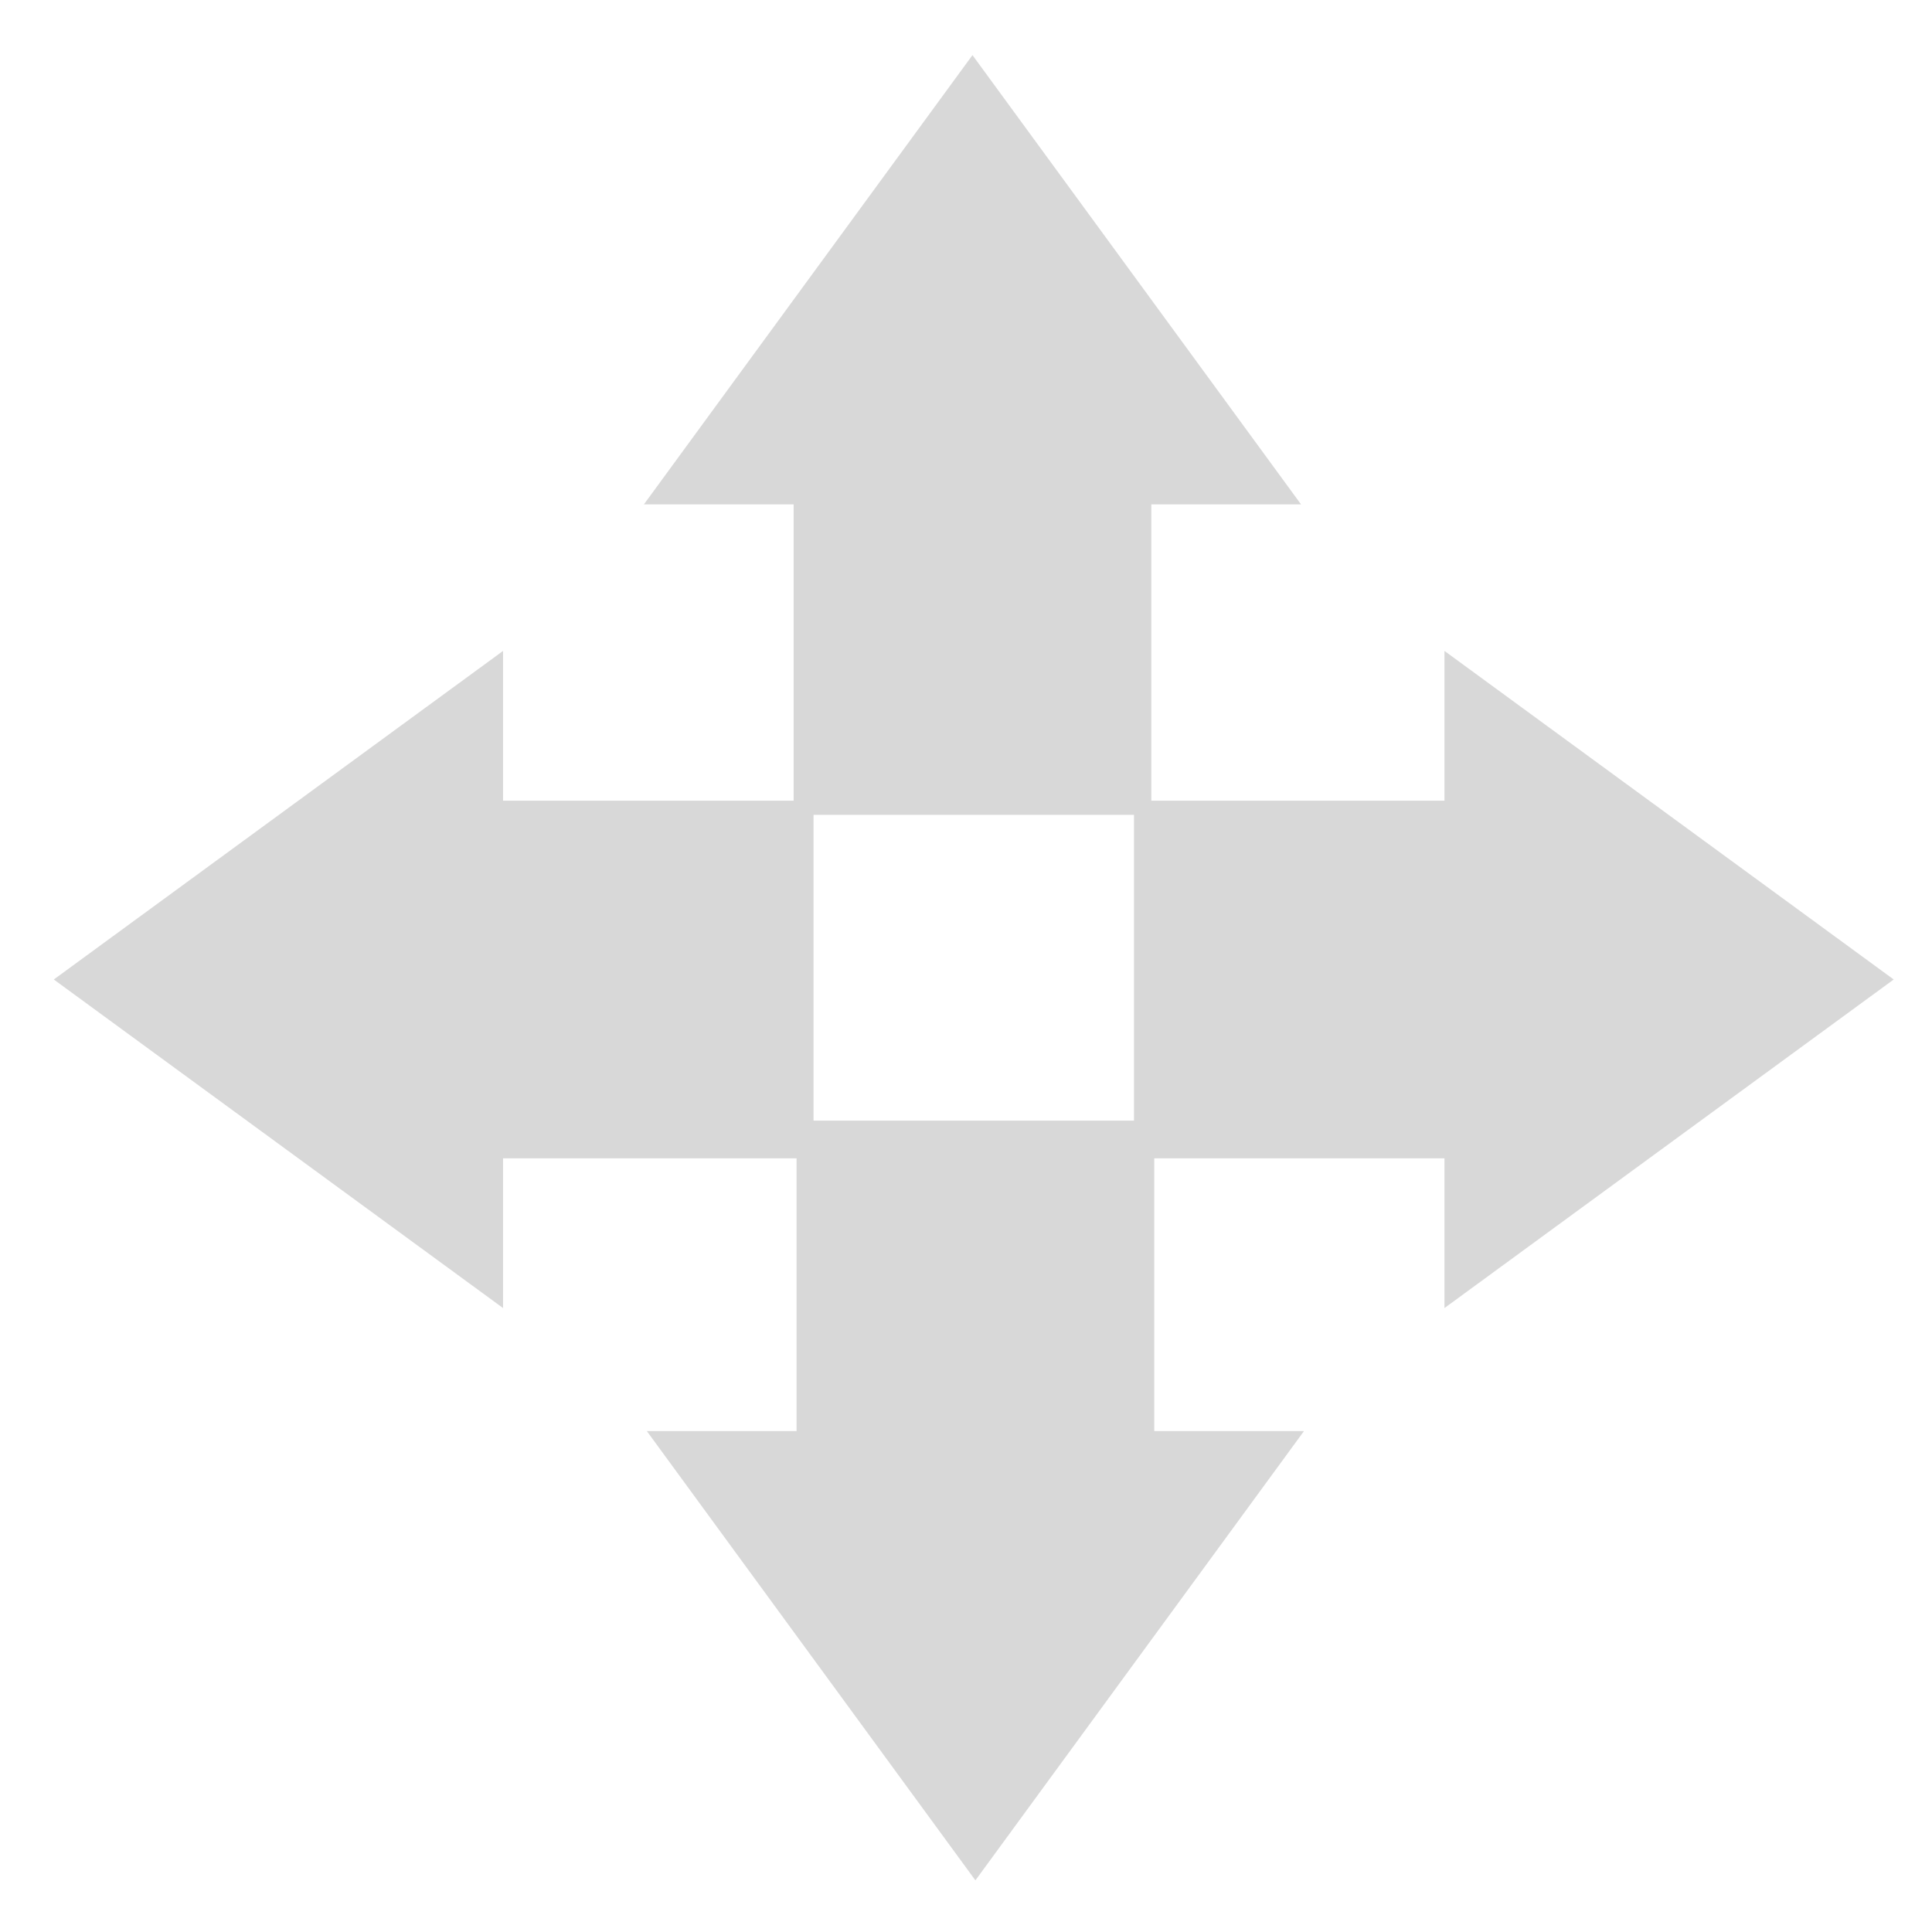 <?xml version="1.0" encoding="utf-8"?>
<svg viewBox="0 0 60 60" xmlns="http://www.w3.org/2000/svg" xmlns:bx="https://boxy-svg.com">
  <defs>
    <bx:guide x="30.201" y="-2.546" angle="0"/>
    <bx:guide x="29.414" y="30.413" angle="90"/>
  </defs>
  <path d="M 18.404 7.955 L 28.046 7.955 L 28.046 3.305 L 41.998 13.509 L 28.046 23.713 L 28.046 19.063 L 18.404 19.063 L 18.404 7.955 Z" style="fill: rgb(216, 216, 216);" transform="matrix(-0, -1, 1, -0, 16.692, 43.71)" id="arrowUp">
    <title>arrowup</title>
  </path>
  <path d="M 18.495 41.045 L 28.137 41.045 L 28.137 36.395 L 42.089 46.599 L 28.137 56.803 L 28.137 52.153 L 18.495 52.153 L 18.495 41.045 Z" style="fill: rgb(216, 216, 216);" transform="matrix(0, 1, -1, 0, 76.891, 16.307)" id="arrowDn">
    <title>arrowdn</title>
  </path>
  <path d="M 35.217 24.865 L 44.859 24.865 L 44.859 20.215 L 58.811 30.419 L 44.859 40.623 L 44.859 35.973 L 35.217 35.973 L 35.217 24.865 Z" style="fill: rgb(216, 216, 216);" id="arrowRight">
    <title>arrowright</title>
  </path>
  <path d="M 1.671 24.865 L 11.313 24.865 L 11.313 20.215 L 25.265 30.419 L 11.313 40.623 L 11.313 35.973 L 1.671 35.973 L 1.671 24.865 Z" style="fill: rgb(216, 216, 216);" transform="matrix(-1, 0, 0, -1, 26.936, 60.838)" id="arrowLeft">
    <title>arrowleft</title>
  </path>
</svg>